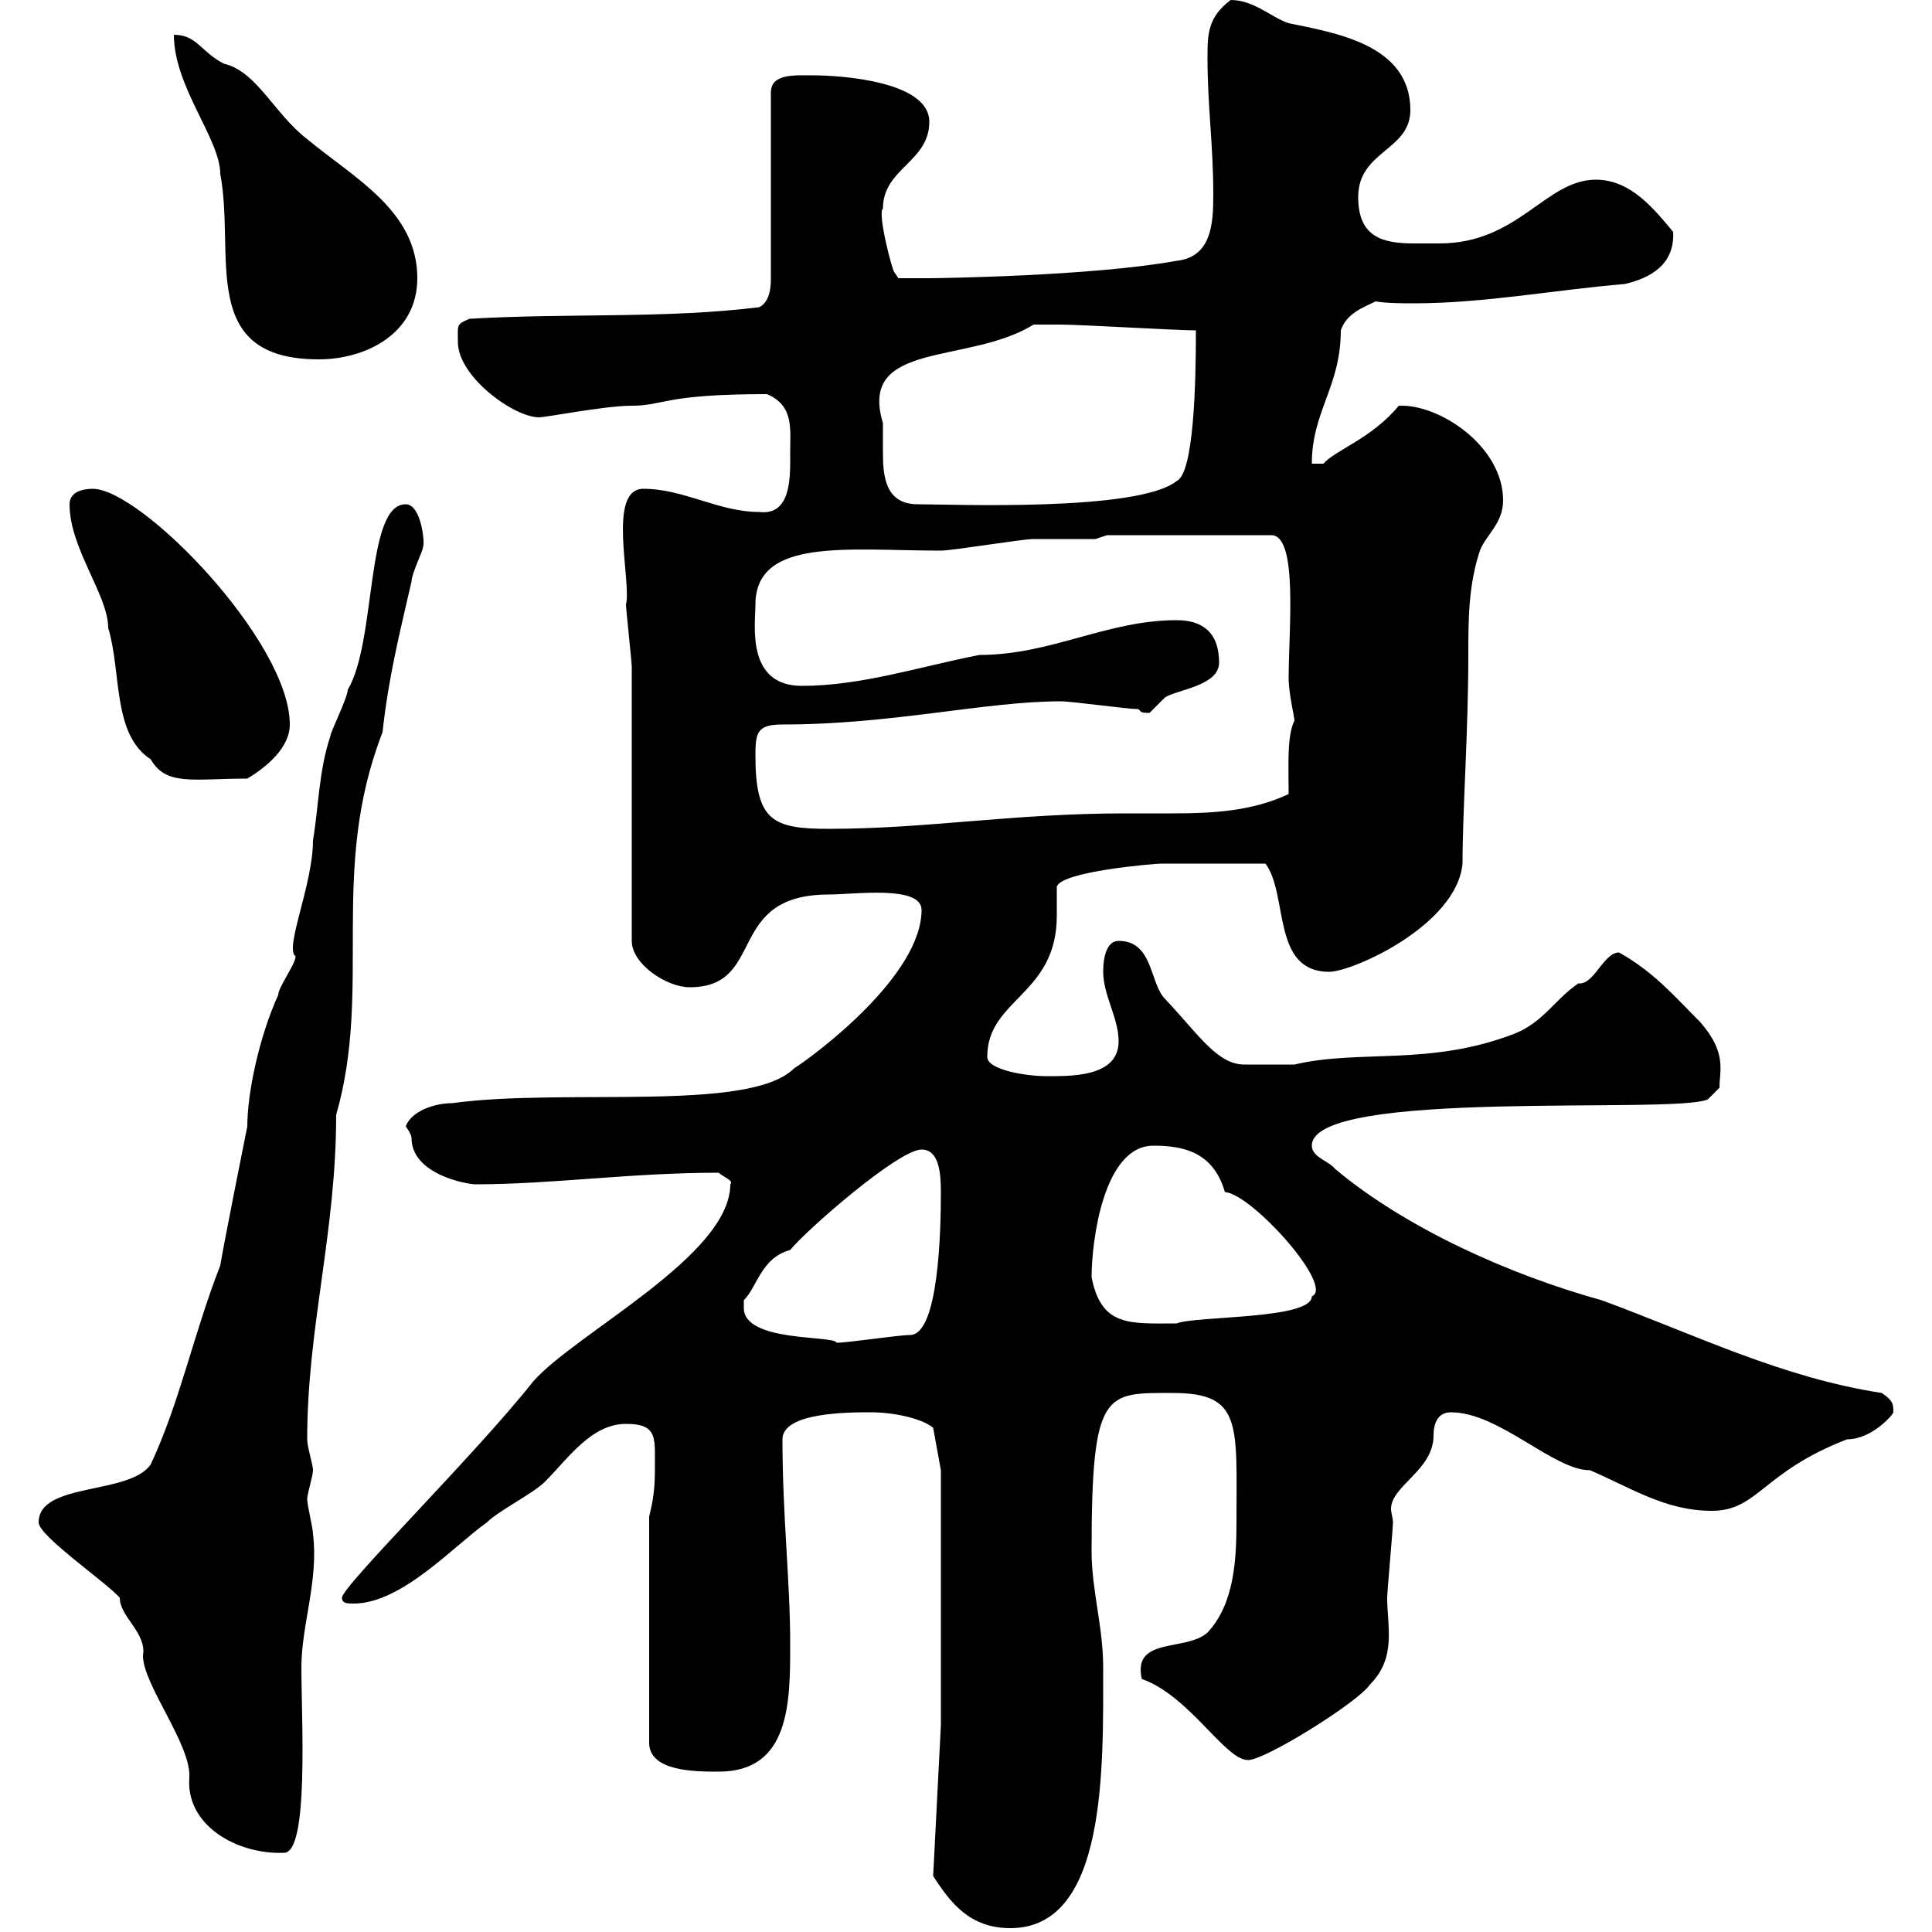 <svg xmlns="http://www.w3.org/2000/svg" xmlns:xlink="http://www.w3.org/1999/xlink" width="300" height="300"><path d="M144.90 291.30C147.60 295.50 150.60 299.40 156.90 299.40C171.90 299.40 171.30 274.50 171.30 258.90C171.30 252.60 169.50 246.90 169.50 240.90C169.50 215.70 171.60 216.30 182.10 216.30C192.90 216.30 192 221.10 192 236.10C192 242.10 191.70 249 187.50 253.50C184.20 256.50 175.80 254.10 177.30 260.70C184.80 263.40 190.20 273.30 193.80 273.30C196.50 273.30 210.90 264.30 212.70 261.60C216.90 257.40 215.40 252.60 215.40 248.10C215.40 247.20 216.30 237.30 216.30 236.40C216.30 235.80 216 234.90 216 234.30C216 230.70 222.60 228.30 222.60 222.90C222.60 221.10 223.20 219.30 225.30 219.30C232.80 219.30 241.20 228.30 246.90 228.30C253.20 231 258.60 234.60 265.80 234.60C273 234.60 273.60 228.60 286.80 223.50C290.70 223.50 294 219.60 294 219.30C294 218.10 294 217.50 292.20 216.30C276.60 213.90 263.40 207.30 248.70 201.90C234.60 198 218.40 190.80 207.30 181.50C206.40 180.30 203.70 179.70 203.70 177.90C203.70 168.90 260.40 173.10 265.20 170.70L267 168.90C267 166.20 268.20 163.50 264 158.70C260.10 154.80 256.80 150.90 251.40 147.90C249 147.90 247.50 153 245.10 152.70C241.50 155.10 239.70 158.70 235.20 160.50C222 165.60 211.20 162.90 201 165.30C199.80 165.30 194.70 165.30 193.20 165.30C189 165.30 186 160.50 180.90 155.10C178.50 152.70 179.10 146.10 173.70 146.10C171.90 146.10 171.30 148.50 171.30 150.90C171.30 154.50 173.70 158.10 173.70 161.70C173.70 167.40 165.90 167.10 162.30 167.10C159.60 167.10 153.30 166.20 153.30 164.10C153.30 155.10 164.10 154.50 164.10 142.20C164.10 140.40 164.10 138.90 164.10 137.70C164.70 135.30 179.40 134.10 180.30 134.10C183.60 134.10 190.20 134.10 196.50 134.10C200.10 138.90 197.40 150.90 206.40 150.90C210 150.90 226.20 143.70 227.10 134.10C227.10 125.70 228 113.70 228 101.70C228 96.30 228 90.90 229.80 85.50C230.70 83.10 233.40 81.30 233.40 77.70C233.40 69.30 223.50 62.70 217.20 63C213 68.10 207.30 69.90 205.50 72L203.70 72C203.70 63.90 208.20 60 208.20 51.30C209.10 48.60 211.80 47.70 213.60 46.80C215.40 47.10 217.80 47.10 219.60 47.10C230.40 47.10 241.50 45 252.30 44.10C256.20 43.20 260.10 41.10 259.80 36C256.80 32.40 253.20 27.90 247.80 27.90C240 27.90 235.80 37.80 223.50 37.80C222 37.80 220.80 37.80 219.60 37.80C214.80 37.80 210.90 36.90 210.90 30.60C210.90 23.40 219 23.40 219 17.10C219 6.90 207.30 5.10 200.10 3.60C197.40 2.70 194.70 0 191.10 0C187.50 2.70 187.50 5.40 187.50 9C187.50 16.50 188.40 22.50 188.40 30.30C188.40 34.80 188.10 39.90 182.70 40.50C169.50 42.90 145.20 43.20 144.30 43.20C143.10 43.20 139.50 43.20 139.50 43.20L138.90 42.30C138.60 42.30 136.20 33 137.10 32.40C137.10 26.10 144.30 25.20 144.30 18.90C144.30 12.60 130.50 11.70 126.30 11.70C123.30 11.70 119.70 11.40 119.70 14.40L119.70 43.20C119.70 44.10 119.70 46.80 117.90 47.70C103.50 49.50 88.20 48.60 72.90 49.50C70.80 50.40 71.10 50.40 71.10 53.10C71.10 58.50 79.80 64.80 83.70 64.80C84.90 64.80 93.90 63 98.10 63C103.20 63 102.90 61.20 119.10 61.20C123.30 63 122.70 66.60 122.70 70.20C122.70 73.80 123 80.10 117.90 79.50C111.60 79.50 106.20 75.90 99.90 75.90C94.20 75.90 98.10 90.30 97.20 93.90C97.20 94.50 98.10 102.90 98.10 103.50C98.10 110.10 98.10 139.50 98.10 146.10C98.10 149.70 103.50 153.30 107.10 153.30C119.10 153.30 112.50 138.90 128.70 138.90C132.60 138.90 143.10 137.40 143.10 141.30C143.10 151.50 126.60 163.80 123.30 165.90C116.40 172.80 87.60 168.90 70.20 171.30C67.50 171.30 63.90 172.50 63 174.90C63 174.90 63.90 176.10 63.90 176.70C63.90 182.40 72.60 183.90 73.80 183.90C85.80 183.90 97.80 182.10 111.60 182.10C112.20 182.70 114 183.30 113.40 183.90C113.40 195 89.40 207 82.80 214.50C73.80 225.90 53.10 246.30 53.10 248.10C53.10 249 54 249 54.90 249C62.40 249 70.50 240 75.60 236.40C77.40 234.60 82.80 231.90 84.60 230.10C88.20 226.50 91.80 221.10 97.20 221.10C101.70 221.10 101.70 222.90 101.70 226.50C101.70 230.10 101.70 231.90 100.80 235.50L100.80 270.60C100.80 275.10 108 275.10 111.60 275.10C122.70 275.10 122.70 264.30 122.70 255.30C122.70 245.40 121.50 235.50 121.50 223.50C121.50 219.30 131.70 219.30 135.30 219.30C138.60 219.30 143.10 220.20 144.90 221.70L146.10 228.30L146.10 267.90ZM6 236.40C6 238.50 16.50 245.70 18.60 248.10C18.60 251.10 22.80 253.50 22.20 257.10C22.20 261.60 29.70 270.90 29.40 276C28.80 283.50 36.90 288 44.10 287.70C48 287.70 46.80 267 46.80 258.90C46.80 252.30 49.50 245.40 48.60 238.20C48.60 237.30 47.70 233.70 47.70 232.80C47.70 231.90 48.60 229.20 48.60 228.30C48.60 227.40 47.70 224.70 47.70 223.50C47.70 206.10 52.20 191.40 52.20 173.10C57.90 153.30 51 135.30 59.40 113.70C60.30 105.30 62.10 98.10 63.90 90.30C63.90 89.10 65.70 85.50 65.70 84.90C66 84.30 65.40 78.30 63 78.30C56.70 78.30 58.50 99.60 54 107.10C54 108.30 51.30 113.70 51.30 114.30C49.50 119.70 49.50 125.10 48.60 130.50C48.60 137.40 44.10 147.30 45.90 148.50C45.90 149.70 43.20 153.30 43.20 154.50C40.20 161.10 38.40 169.80 38.40 174.90C37.80 177.90 34.80 192.90 34.20 196.50C30 207.30 27.90 217.80 23.40 227.40C20.10 232.20 6 230.10 6 236.40ZM115.50 203.10C115.50 203.10 115.50 201.90 115.50 201.90C117.60 199.80 118.20 195.30 122.70 194.10C125.10 191.10 139.50 178.50 143.10 178.50C145.80 178.50 146.10 182.10 146.10 185.10C146.10 190.80 145.80 207.30 141.30 207.30C139.50 207.30 131.70 208.50 129.90 208.50C129.60 207.30 115.50 208.50 115.50 203.10ZM169.50 198.30C169.50 192.90 171.30 177.90 179.10 177.90C183.60 177.90 188.40 178.80 190.20 185.10C194.40 185.40 207.30 199.80 203.70 201.30C203.70 204.90 185.70 204.30 182.70 205.50C175.50 205.50 171 206.10 169.50 198.30ZM117.30 117.30C117.30 113.70 117.60 112.50 121.50 112.50C138.60 112.50 153 108.90 164.70 108.90C166.50 108.90 174.90 110.10 176.70 110.10C177.30 110.40 176.70 110.70 178.50 110.70C178.50 110.70 180.30 108.90 180.90 108.30C182.70 107.10 189.30 106.50 189.30 102.90C189.30 98.10 186.60 96.30 182.70 96.30C171.90 96.30 163.20 101.70 152.10 101.70C142.80 103.50 133.80 106.50 124.50 106.50C115.80 106.50 117.30 96.90 117.30 93.90C117.30 83.40 131.70 85.50 146.10 85.50C147.90 85.50 158.70 83.70 160.50 83.70C162.30 83.70 168.30 83.70 170.10 83.70L171.90 83.10L197.40 83.10C201.60 83.10 200.10 97.80 200.10 105.30C200.10 107.70 201 111.30 201 111.90C199.80 114.30 200.10 119.10 200.10 123.30C194.40 126 188.10 126.30 182.10 126.30C179.40 126.30 177 126.30 174.90 126.30C157.20 126.30 144 128.70 128.70 128.70C120 128.70 117.30 127.50 117.30 117.30ZM10.80 78.30C10.80 85.20 16.80 92.40 16.80 97.50C18.90 104.40 17.40 114 23.40 117.90C25.80 122.10 30 120.90 38.40 120.90C41.40 119.10 45 116.10 45 112.50C45 99.60 21.90 75.90 14.40 75.90C12.60 75.90 10.80 76.50 10.80 78.30ZM137.10 65.70C133.20 52.80 150.30 56.70 160.50 50.40C160.20 50.40 162.90 50.40 164.70 50.40C167.70 50.40 182.70 51.30 185.70 51.30C185.70 59.40 185.40 73.50 182.70 74.70C176.70 79.50 147.60 78.30 142.50 78.30C137.40 78.30 137.10 73.80 137.10 70.20C137.10 68.70 137.10 67.20 137.10 65.70ZM27 5.40C27 13.50 34.20 21.60 34.20 27C36.60 39.60 30.60 55.80 49.50 55.80C56.70 55.80 64.80 51.90 64.80 43.20C64.80 32.70 54.90 27.60 47.70 21.60C42.60 17.70 39.90 11.10 34.80 9.90C31.20 8.10 30.60 5.40 27 5.40Z"/></svg>